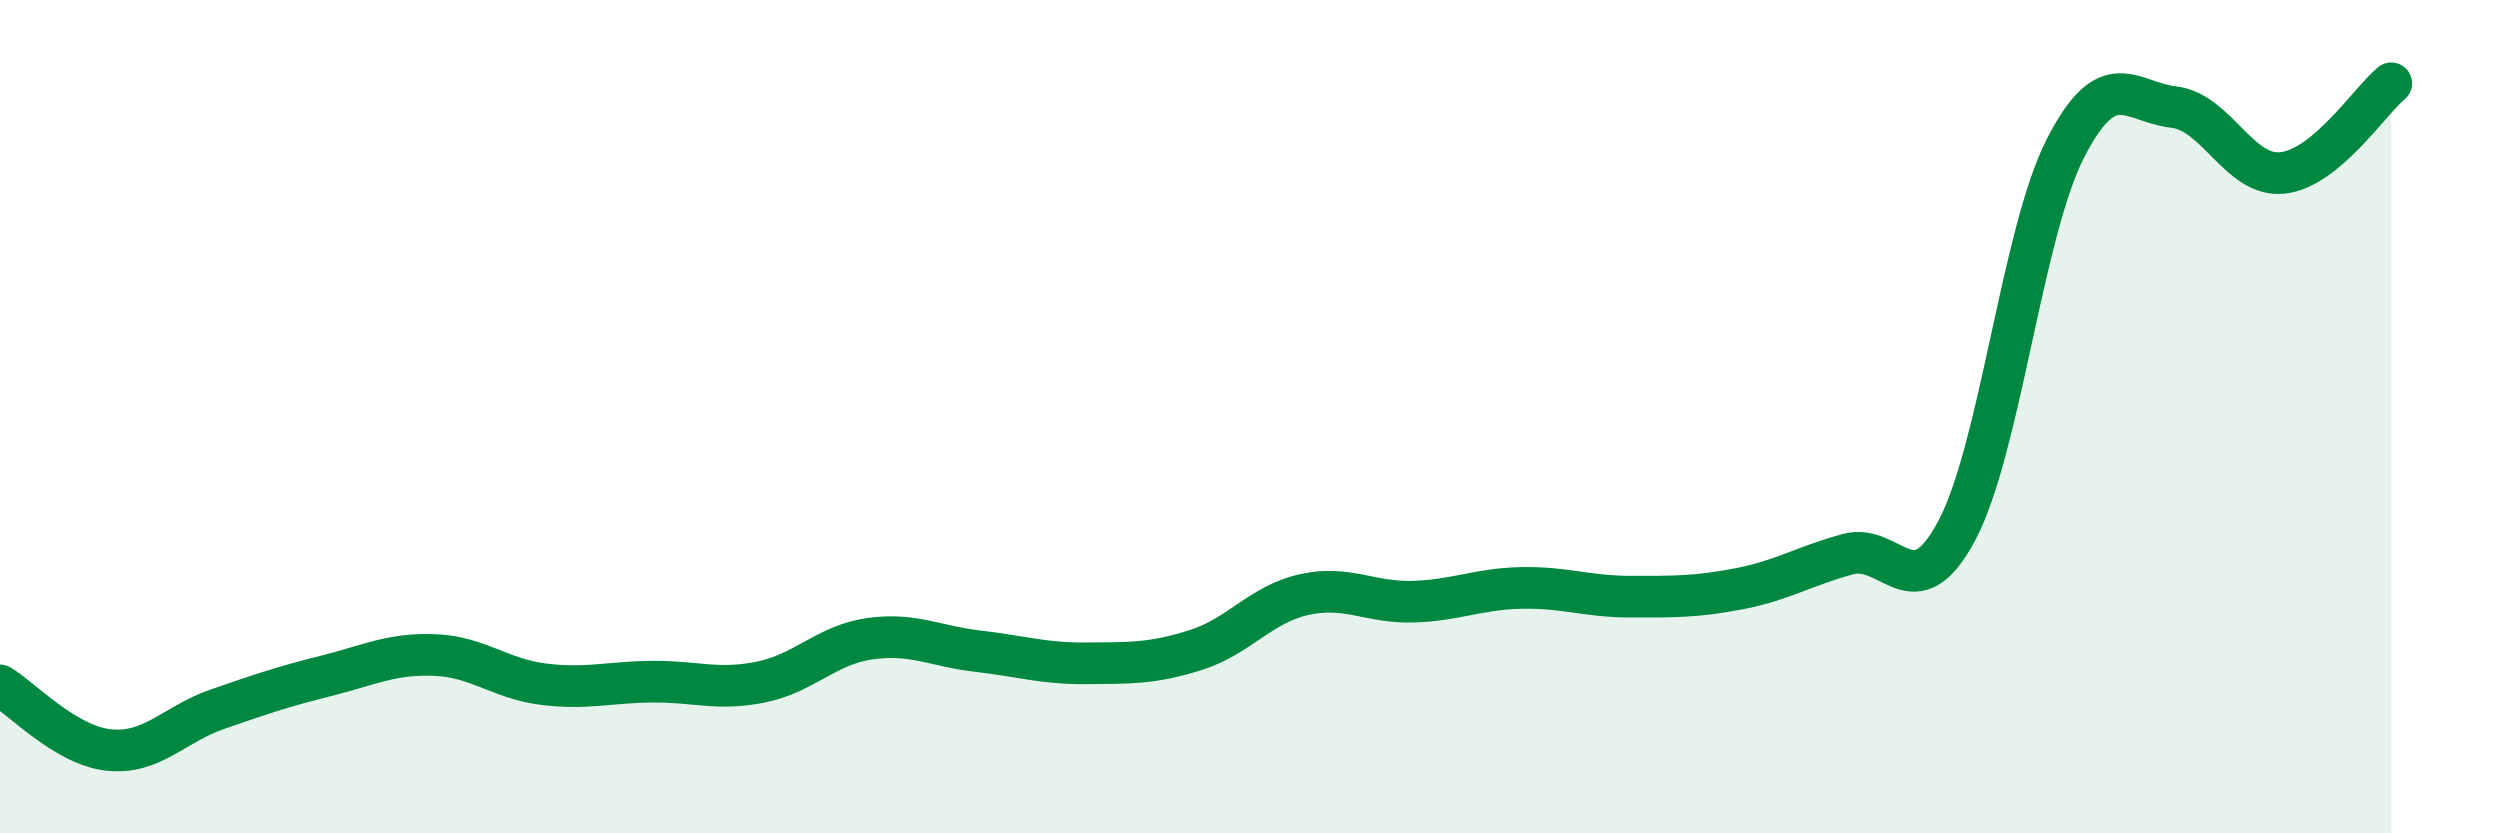 
    <svg width="60" height="20" viewBox="0 0 60 20" xmlns="http://www.w3.org/2000/svg">
      <path
        d="M 0,16.45 C 0.52,16.76 1.57,17.89 2.61,18 C 3.65,18.11 4.18,17.38 5.22,17.02 C 6.26,16.66 6.79,16.48 7.83,16.22 C 8.87,15.96 9.39,15.68 10.43,15.72 C 11.47,15.76 12,16.29 13.04,16.42 C 14.08,16.55 14.61,16.37 15.65,16.36 C 16.69,16.35 17.22,16.58 18.26,16.37 C 19.3,16.16 19.83,15.48 20.87,15.33 C 21.91,15.18 22.44,15.51 23.48,15.63 C 24.52,15.75 25.05,15.93 26.09,15.92 C 27.13,15.91 27.66,15.93 28.7,15.6 C 29.74,15.27 30.26,14.5 31.3,14.27 C 32.34,14.04 32.87,14.47 33.91,14.44 C 34.95,14.41 35.48,14.13 36.52,14.11 C 37.56,14.09 38.09,14.32 39.13,14.32 C 40.17,14.32 40.7,14.33 41.74,14.13 C 42.78,13.93 43.31,13.58 44.35,13.3 C 45.39,13.02 45.92,14.69 46.96,12.74 C 48,10.79 48.53,5.59 49.57,3.56 C 50.61,1.53 51.13,2.45 52.17,2.57 C 53.21,2.69 53.74,4.26 54.78,4.15 C 55.82,4.04 56.87,2.43 57.39,2L57.39 20L0 20Z"
        fill="#008740"
        opacity="0.1"
        stroke-linecap="round"
        stroke-linejoin="round"
      />
      <path
        d="M 0,16.45 C 0.52,16.76 1.57,17.89 2.61,18 C 3.65,18.11 4.18,17.38 5.22,17.02 C 6.26,16.66 6.79,16.48 7.83,16.22 C 8.87,15.96 9.39,15.68 10.43,15.72 C 11.47,15.76 12,16.29 13.04,16.42 C 14.08,16.55 14.61,16.37 15.65,16.36 C 16.69,16.35 17.22,16.58 18.26,16.37 C 19.3,16.16 19.83,15.48 20.87,15.33 C 21.91,15.18 22.44,15.51 23.48,15.63 C 24.52,15.75 25.05,15.93 26.09,15.92 C 27.13,15.91 27.66,15.93 28.7,15.6 C 29.74,15.27 30.26,14.5 31.3,14.27 C 32.34,14.04 32.87,14.47 33.91,14.44 C 34.95,14.41 35.48,14.13 36.52,14.11 C 37.56,14.09 38.09,14.32 39.13,14.32 C 40.17,14.32 40.7,14.33 41.74,14.13 C 42.78,13.93 43.31,13.58 44.35,13.3 C 45.39,13.02 45.92,14.69 46.96,12.74 C 48,10.79 48.53,5.59 49.57,3.56 C 50.61,1.53 51.13,2.45 52.17,2.57 C 53.21,2.69 53.74,4.26 54.78,4.15 C 55.82,4.04 56.87,2.43 57.39,2"
        stroke="#008740"
        stroke-width="1"
        fill="none"
        stroke-linecap="round"
        stroke-linejoin="round"
      />
    </svg>
  